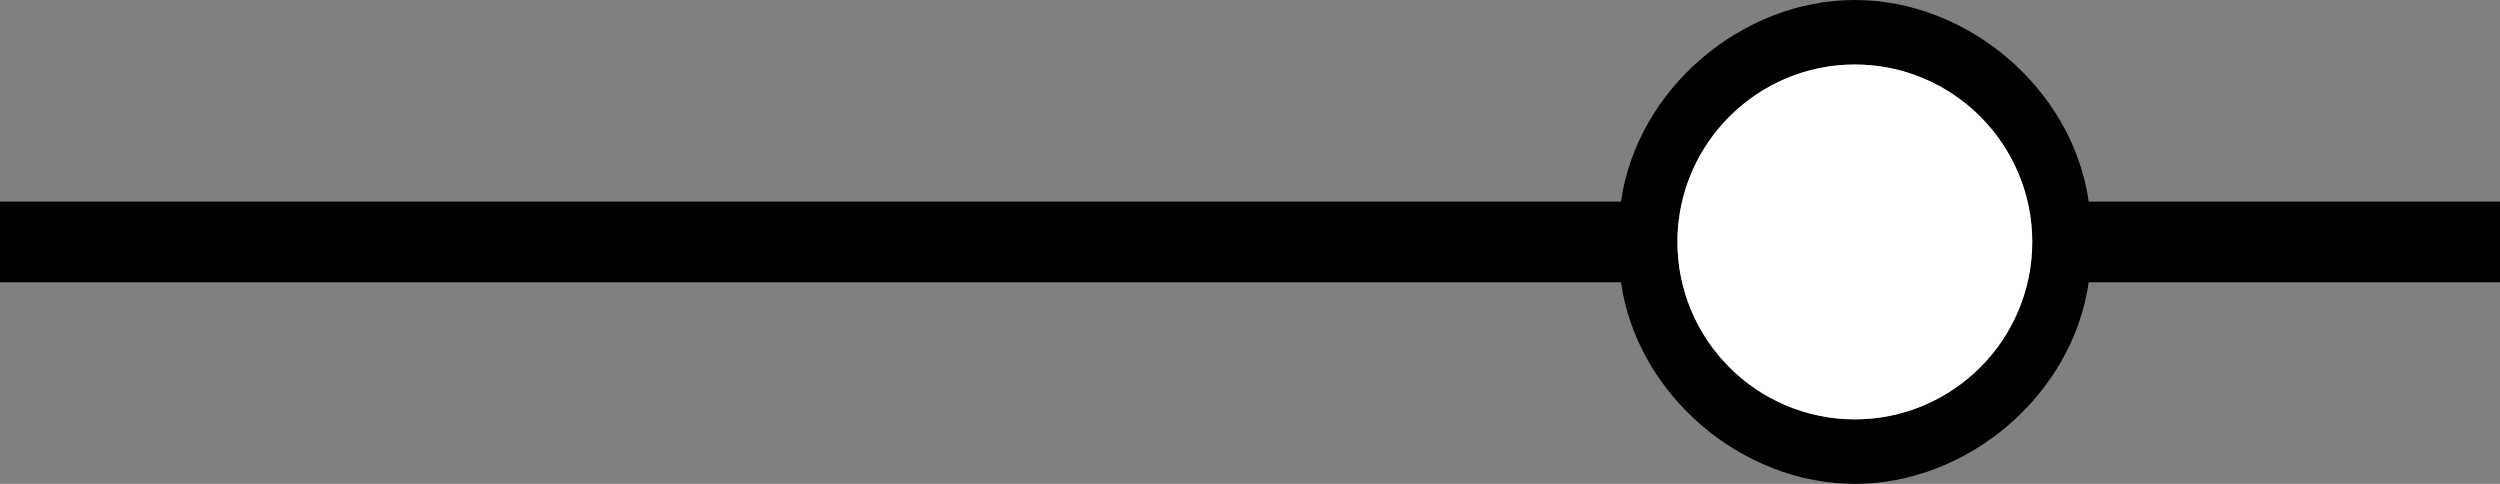 <svg width="31" height="6" viewBox="0 0 31 6" fill="none" xmlns="http://www.w3.org/2000/svg">
<rect x="0" y="0" width="31" height="6" fill="#808080" stroke="none"/>
<g clip-path="url(#clip0_2672_38)">
<path d="M31 2.5H25.9C25.7 1.1 24.4 0 23 0C21.6 0 20.3 1.1 20.1 2.5H0V3.5H20.1C20.3 4.9 21.6 6 23 6C24.4 6 25.7 4.9 25.9 3.5H31V2.5ZM25.2 3C25.2 4.2 24.2 5.2 23 5.2C21.8 5.2 20.8 4.2 20.8 3C20.8 1.8 21.8 0.8 23 0.8C24.2 0.8 25.2 1.8 25.2 3Z" fill="black"/>
<path d="M23 5.2C24.215 5.2 25.2 4.215 25.2 3C25.2 1.785 24.215 0.8 23 0.8C21.785 0.8 20.8 1.785 20.8 3C20.8 4.215 21.785 5.2 23 5.2Z" fill="white"/>
</g>
<defs>
<clipPath id="clip0_2672_38">
<rect width="31" height="6" fill="white"/>
</clipPath>
</defs>
</svg>
